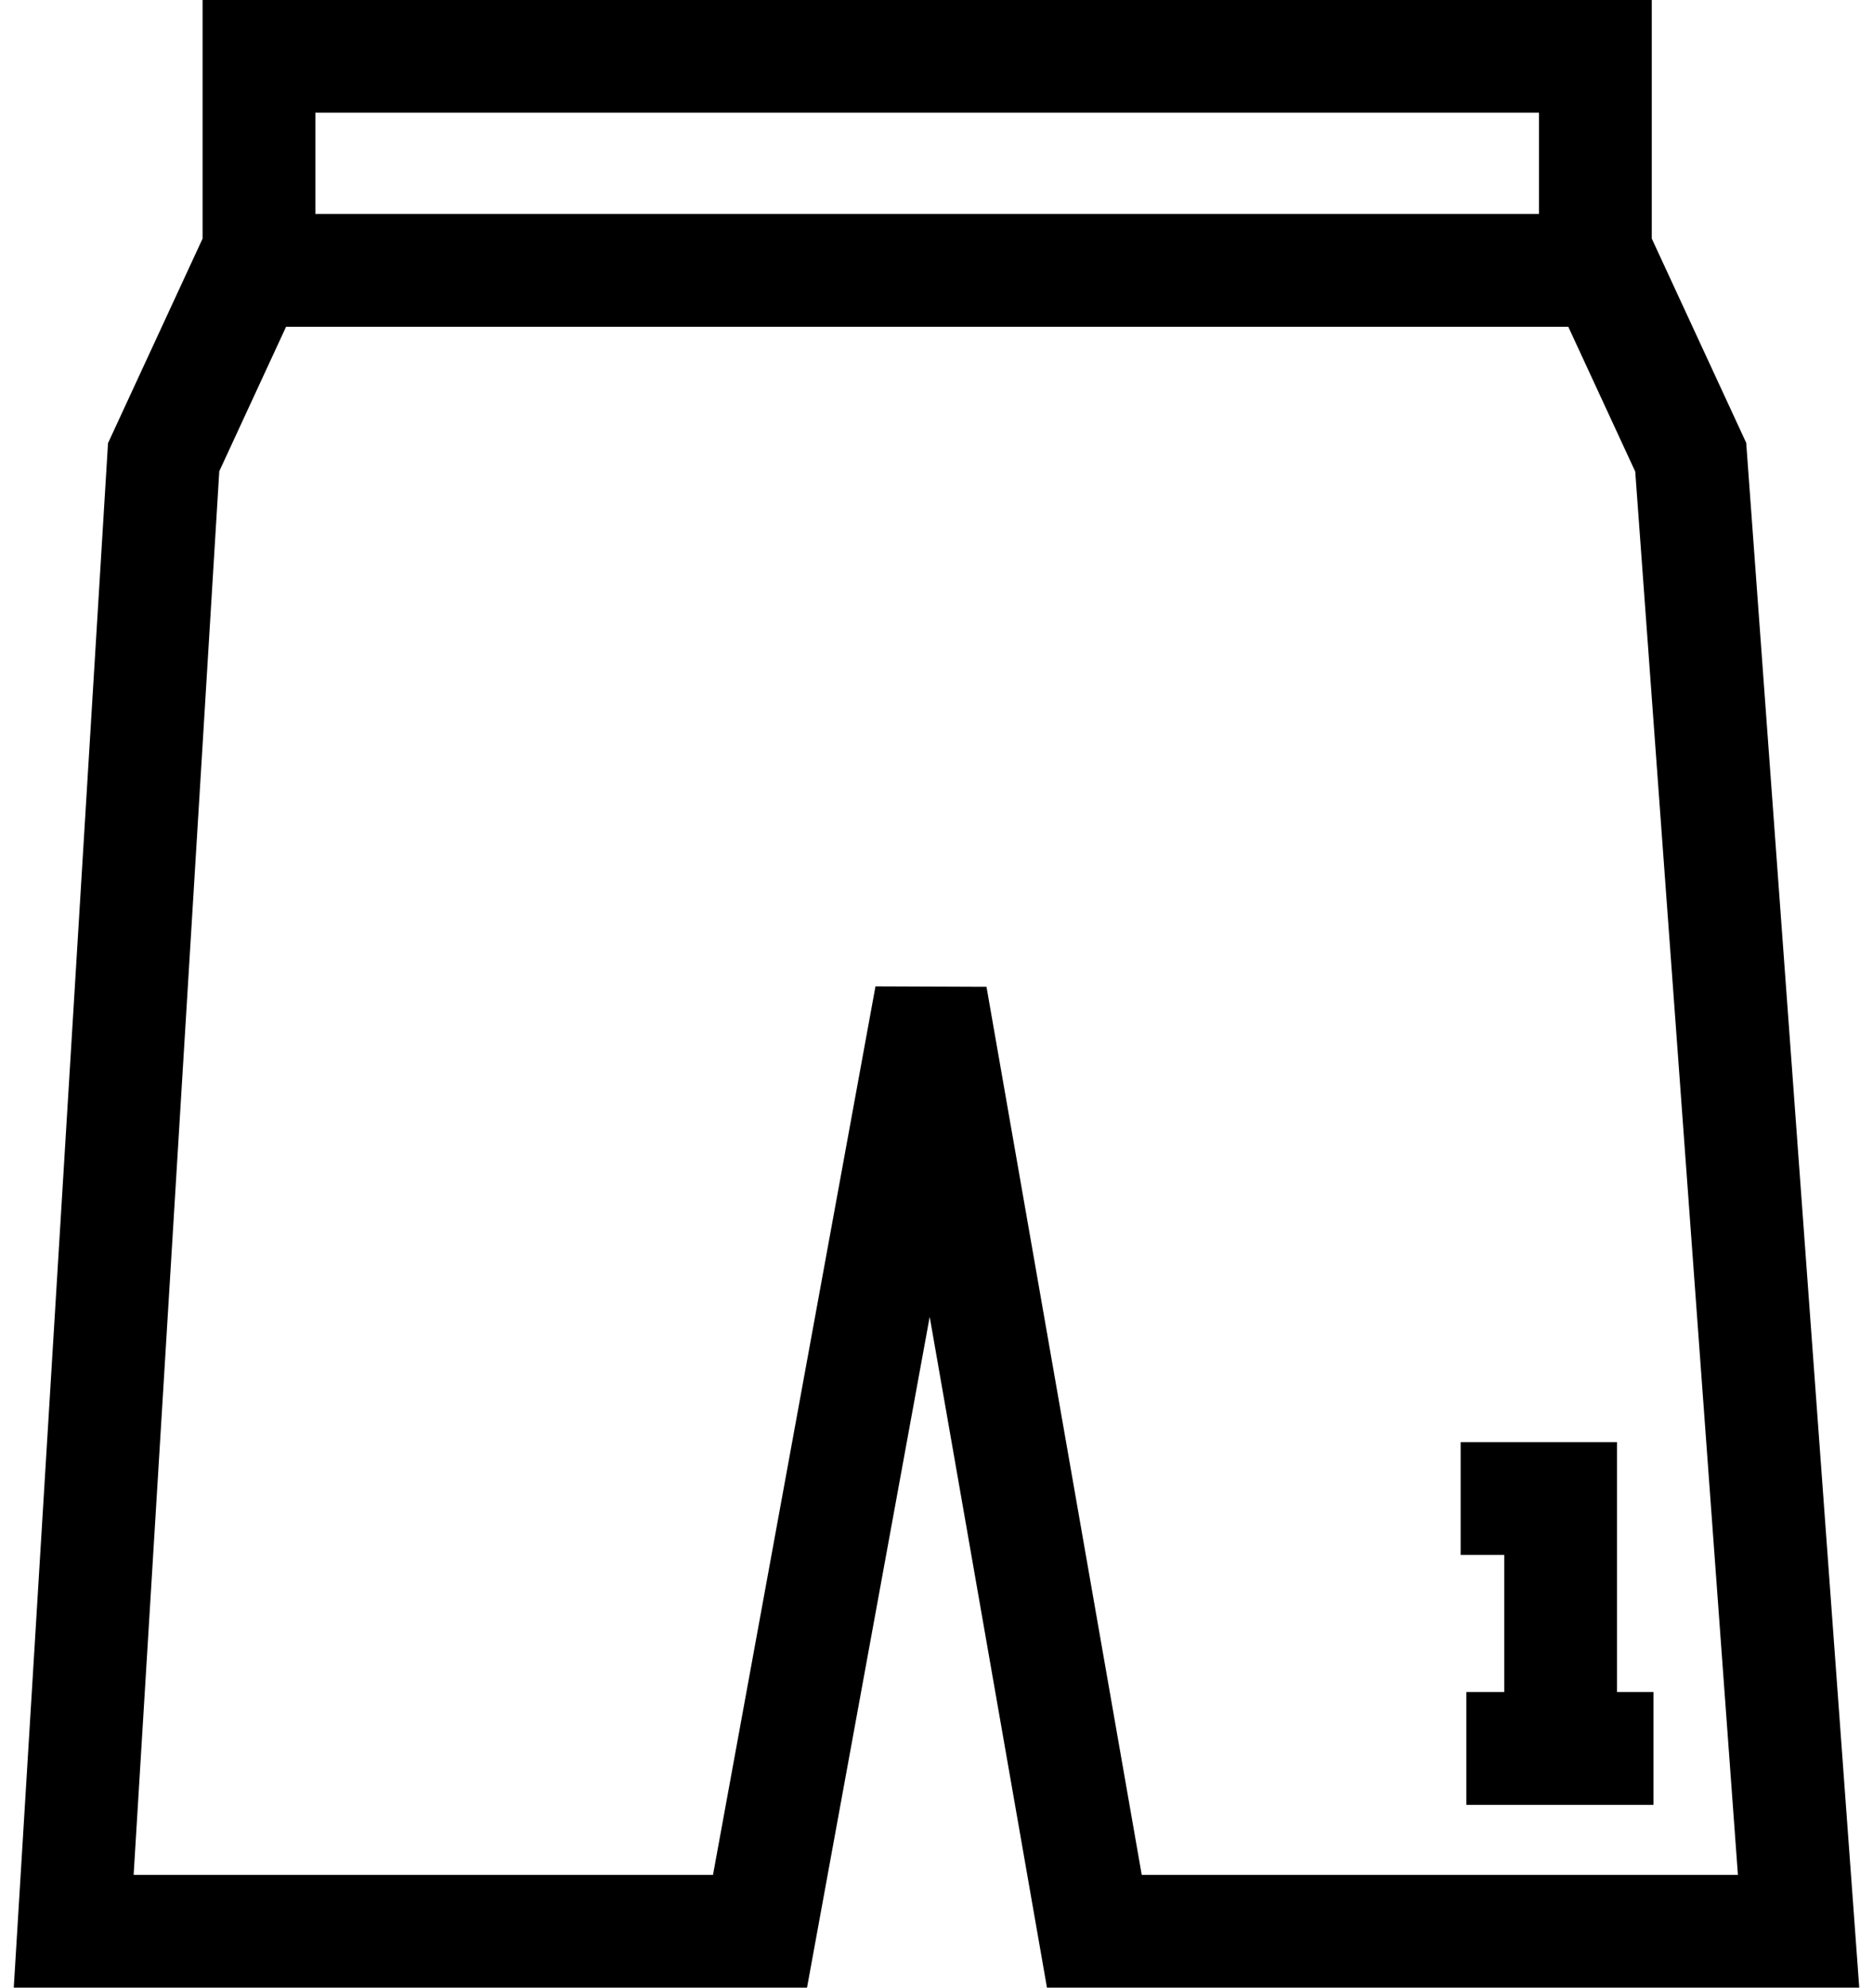 <?xml version="1.0" encoding="UTF-8"?>
<!DOCTYPE svg PUBLIC "-//W3C//DTD SVG 1.1//EN" "http://www.w3.org/Graphics/SVG/1.1/DTD/svg11.dtd">
<!-- Creator: CorelDRAW SE -->
<svg xmlns="http://www.w3.org/2000/svg" xml:space="preserve" width="33px" height="35px" version="1.1" style="shape-rendering:geometricPrecision; text-rendering:geometricPrecision; image-rendering:optimizeQuality; fill-rule:evenodd; clip-rule:evenodd"
viewBox="0 0 5149 5543"
 xmlns:xlink="http://www.w3.org/1999/xlink">
 <defs>
  <style type="text/css">
   <![CDATA[
    .str0 {stroke:black;stroke-width:314.67}
    .fil0 {fill:none}
   ]]>
  </style>
 </defs>
 <g id="Vrstva_x0020_1">
  <path class="fil0 str0" d="M4413 724l0 -567 -1865 0 -1864 0 0 567m1864 30l-1889 0 -241 521 -251 4111 1915 0 477 -2607 456 2607 1965 0 -301 -4111 -241 -521 -1890 0z"/>
  <g id="_816572288">
   <polyline class="fil0 str0" points="4037,4179 4316,4179 4316,4879 "/>
   <line class="fil0 str0" x1="4053" y1="4876" x2="4575" y2= "4876" />
  </g>
 </g>
</svg>

